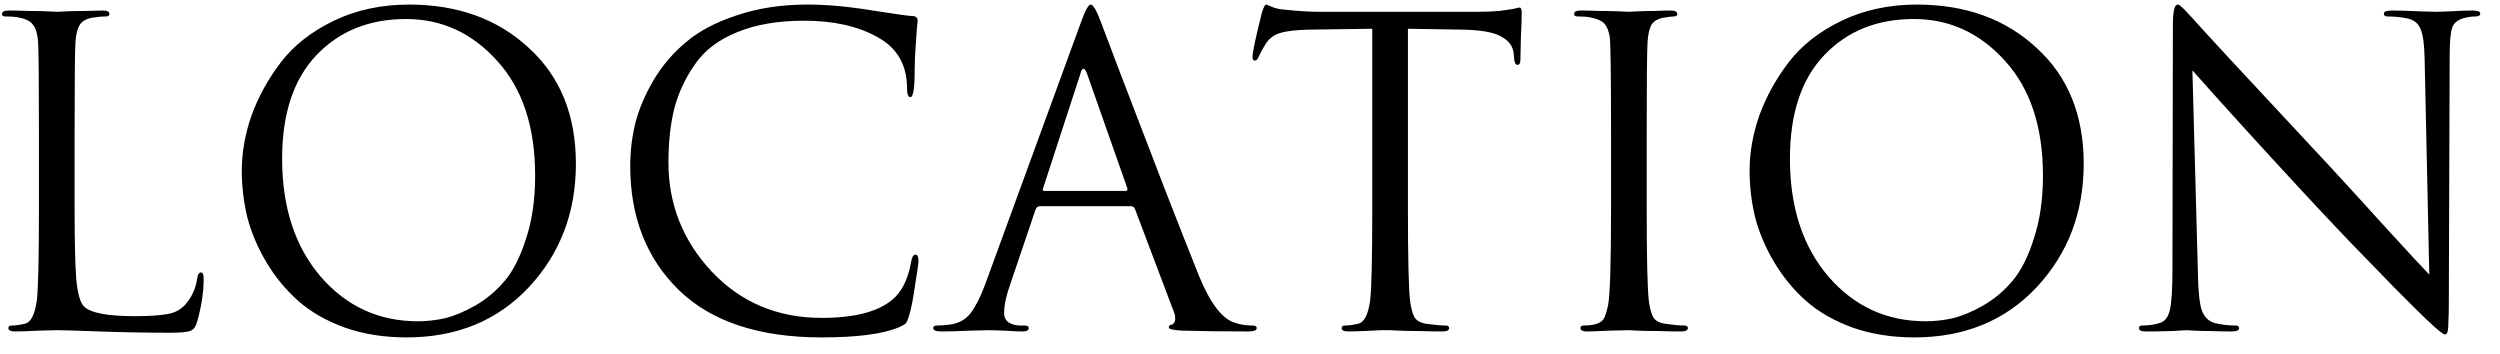 <?xml version="1.0" encoding="UTF-8"?> <svg xmlns="http://www.w3.org/2000/svg" width="106" height="15" viewBox="0 0 106 15" fill="none"><path d="M3.163 5.666V8.87C3.163 10.25 3.187 11.246 3.235 11.858C3.295 12.458 3.403 12.836 3.559 12.992C3.835 13.268 4.555 13.406 5.719 13.406C6.307 13.406 6.769 13.376 7.105 13.316C7.441 13.256 7.705 13.106 7.897 12.866C8.149 12.566 8.305 12.206 8.365 11.786C8.389 11.63 8.443 11.552 8.527 11.552C8.599 11.552 8.635 11.642 8.635 11.822C8.635 12.374 8.545 12.974 8.365 13.622C8.305 13.838 8.215 13.97 8.095 14.018C7.975 14.078 7.687 14.108 7.231 14.108C6.235 14.108 5.233 14.09 4.225 14.054C3.229 14.018 2.623 14 2.407 14C2.383 14 2.137 14.006 1.669 14.018C1.201 14.042 0.859 14.054 0.643 14.054C0.451 14.054 0.355 14.006 0.355 13.91C0.355 13.838 0.403 13.802 0.499 13.802C0.643 13.802 0.823 13.778 1.039 13.73C1.303 13.682 1.477 13.352 1.561 12.74C1.621 12.236 1.651 10.934 1.651 8.834V5.666C1.651 3.458 1.639 2.162 1.615 1.778C1.591 1.454 1.525 1.22 1.417 1.076C1.321 0.92 1.129 0.812 0.841 0.752C0.697 0.716 0.493 0.698 0.229 0.698C0.133 0.698 0.085 0.662 0.085 0.59C0.085 0.494 0.181 0.446 0.373 0.446C0.613 0.446 0.895 0.452 1.219 0.464C1.543 0.464 1.819 0.47 2.047 0.482C2.275 0.494 2.395 0.5 2.407 0.5C2.419 0.5 2.551 0.494 2.803 0.482C3.055 0.47 3.337 0.464 3.649 0.464C3.961 0.452 4.195 0.446 4.351 0.446C4.543 0.446 4.639 0.494 4.639 0.59C4.639 0.662 4.591 0.698 4.495 0.698C4.315 0.698 4.117 0.716 3.901 0.752C3.649 0.8 3.475 0.902 3.379 1.058C3.283 1.214 3.223 1.454 3.199 1.778C3.175 2.162 3.163 3.458 3.163 5.666ZM10.252 7.232C10.252 6.464 10.39 5.684 10.666 4.892C10.954 4.1 11.368 3.35 11.908 2.642C12.46 1.922 13.21 1.334 14.158 0.878C15.106 0.422 16.168 0.194 17.344 0.194C19.408 0.194 21.1 0.806 22.42 2.03C23.752 3.242 24.418 4.88 24.418 6.944C24.418 9.008 23.752 10.754 22.42 12.182C21.088 13.598 19.36 14.306 17.236 14.306C16.288 14.306 15.418 14.168 14.626 13.892C13.834 13.604 13.174 13.226 12.646 12.758C12.118 12.29 11.668 11.744 11.296 11.12C10.924 10.496 10.654 9.86 10.486 9.212C10.33 8.564 10.252 7.904 10.252 7.232ZM11.962 6.728C11.962 8.792 12.508 10.46 13.6 11.732C14.692 12.992 16.066 13.622 17.722 13.622C18.094 13.622 18.472 13.58 18.856 13.496C19.252 13.4 19.684 13.22 20.152 12.956C20.632 12.68 21.052 12.326 21.412 11.894C21.772 11.462 22.072 10.862 22.312 10.094C22.564 9.326 22.69 8.444 22.69 7.448C22.69 5.384 22.156 3.764 21.088 2.588C20.02 1.4 18.73 0.806 17.218 0.806C15.658 0.806 14.392 1.316 13.42 2.336C12.448 3.356 11.962 4.82 11.962 6.728ZM34.84 14.306C32.188 14.306 30.172 13.64 28.792 12.308C27.412 10.964 26.722 9.206 26.722 7.034C26.722 6.422 26.794 5.816 26.938 5.216C27.094 4.616 27.352 4.01 27.712 3.398C28.084 2.774 28.546 2.234 29.098 1.778C29.65 1.31 30.37 0.932 31.258 0.644C32.146 0.344 33.136 0.194 34.228 0.194C35.068 0.194 35.992 0.278 37 0.446C38.008 0.602 38.566 0.68 38.674 0.68C38.83 0.68 38.908 0.746 38.908 0.878C38.908 0.914 38.896 1.04 38.872 1.256C38.86 1.46 38.842 1.724 38.818 2.048C38.794 2.372 38.782 2.684 38.782 2.984C38.782 3.74 38.722 4.118 38.602 4.118C38.506 4.118 38.458 3.992 38.458 3.74C38.458 2.756 38.044 2.036 37.216 1.58C36.388 1.112 35.35 0.878 34.102 0.878C32.986 0.878 32.038 1.04 31.258 1.364C30.478 1.676 29.884 2.126 29.476 2.714C29.068 3.29 28.774 3.914 28.594 4.586C28.426 5.258 28.342 6.026 28.342 6.89C28.342 8.666 28.954 10.208 30.178 11.516C31.414 12.824 32.968 13.478 34.84 13.478C36.34 13.478 37.384 13.178 37.972 12.578C38.308 12.23 38.53 11.726 38.638 11.066C38.674 10.886 38.734 10.796 38.818 10.796C38.902 10.796 38.944 10.886 38.944 11.066C38.944 11.162 38.896 11.504 38.8 12.092C38.716 12.68 38.632 13.106 38.548 13.37C38.5 13.538 38.452 13.652 38.404 13.712C38.356 13.76 38.248 13.82 38.08 13.892C37.396 14.168 36.316 14.306 34.84 14.306ZM45.851 0.896C46.019 0.428 46.151 0.194 46.247 0.194C46.343 0.194 46.475 0.41 46.643 0.842C46.691 0.962 46.991 1.754 47.543 3.218C48.107 4.682 48.713 6.26 49.361 7.952C50.021 9.644 50.513 10.892 50.837 11.696C51.317 12.872 51.833 13.538 52.385 13.694C52.601 13.766 52.841 13.802 53.105 13.802C53.225 13.802 53.285 13.838 53.285 13.91C53.285 14.006 53.165 14.054 52.925 14.054C51.869 14.054 50.927 14.042 50.099 14.018C49.739 13.994 49.559 13.952 49.559 13.892C49.559 13.808 49.601 13.766 49.685 13.766C49.709 13.766 49.739 13.742 49.775 13.694C49.811 13.646 49.829 13.586 49.829 13.514C49.829 13.406 49.817 13.328 49.793 13.28L48.119 8.852C48.083 8.78 48.029 8.744 47.957 8.744H44.087C44.003 8.744 43.943 8.792 43.907 8.888L42.827 12.074C42.659 12.542 42.575 12.944 42.575 13.28C42.575 13.448 42.641 13.58 42.773 13.676C42.917 13.76 43.079 13.802 43.259 13.802H43.439C43.559 13.802 43.619 13.838 43.619 13.91C43.619 14.006 43.529 14.054 43.349 14.054C43.181 14.054 42.917 14.042 42.557 14.018C42.197 14.006 41.993 14 41.945 14C41.933 14 41.675 14.006 41.171 14.018C40.667 14.042 40.247 14.054 39.911 14.054C39.683 14.054 39.569 14.006 39.569 13.91C39.569 13.838 39.623 13.802 39.731 13.802C39.887 13.802 40.061 13.79 40.253 13.766C40.637 13.718 40.937 13.556 41.153 13.28C41.369 12.992 41.573 12.59 41.765 12.074L45.851 0.896ZM44.285 8.096H47.723C47.795 8.096 47.819 8.054 47.795 7.97L46.085 3.11C46.037 2.978 45.989 2.912 45.941 2.912C45.893 2.912 45.851 2.978 45.815 3.11L44.231 7.97C44.195 8.054 44.213 8.096 44.285 8.096ZM59.696 1.22V8.834C59.696 10.934 59.726 12.236 59.786 12.74C59.822 13.04 59.882 13.274 59.966 13.442C60.062 13.598 60.236 13.694 60.488 13.73C60.824 13.778 61.094 13.802 61.298 13.802C61.394 13.802 61.442 13.838 61.442 13.91C61.442 14.006 61.346 14.054 61.154 14.054C60.866 14.054 60.542 14.048 60.182 14.036C59.834 14.036 59.54 14.03 59.3 14.018C59.072 14.006 58.952 14 58.94 14C58.928 14 58.808 14 58.58 14C58.364 14.012 58.112 14.024 57.824 14.036C57.548 14.048 57.332 14.054 57.176 14.054C56.984 14.054 56.888 14.006 56.888 13.91C56.888 13.838 56.936 13.802 57.032 13.802C57.176 13.802 57.356 13.778 57.572 13.73C57.836 13.682 58.01 13.352 58.094 12.74C58.154 12.236 58.184 10.934 58.184 8.834V1.22L55.52 1.256C54.956 1.268 54.542 1.316 54.278 1.4C54.026 1.472 53.828 1.616 53.684 1.832C53.552 2.036 53.45 2.222 53.378 2.39C53.33 2.51 53.27 2.57 53.198 2.57C53.138 2.57 53.108 2.516 53.108 2.408C53.108 2.216 53.24 1.592 53.504 0.536C53.576 0.308 53.636 0.194 53.684 0.194C53.708 0.194 53.798 0.23 53.954 0.302C54.11 0.362 54.284 0.398 54.476 0.41C55.052 0.47 55.526 0.5 55.898 0.5H62.648C62.984 0.5 63.29 0.488 63.566 0.464C63.842 0.428 64.046 0.398 64.178 0.374C64.322 0.338 64.406 0.32 64.43 0.32C64.49 0.32 64.52 0.392 64.52 0.536C64.52 0.74 64.508 1.112 64.484 1.652C64.472 2.192 64.466 2.48 64.466 2.516C64.466 2.672 64.424 2.75 64.34 2.75C64.256 2.75 64.208 2.648 64.196 2.444L64.178 2.246C64.142 1.946 63.962 1.712 63.638 1.544C63.326 1.364 62.768 1.268 61.964 1.256L59.696 1.22ZM69.82 5.666V8.834C69.82 10.934 69.85 12.236 69.909 12.74C69.945 13.04 70.005 13.274 70.09 13.442C70.186 13.598 70.359 13.694 70.612 13.73C70.948 13.778 71.218 13.802 71.421 13.802C71.517 13.802 71.566 13.838 71.566 13.91C71.566 14.006 71.469 14.054 71.278 14.054C70.99 14.054 70.665 14.048 70.305 14.036C69.957 14.036 69.663 14.03 69.424 14.018C69.195 14.006 69.076 14 69.064 14C69.052 14 68.787 14.006 68.272 14.018C67.755 14.042 67.431 14.054 67.299 14.054C67.108 14.054 67.011 14.006 67.011 13.91C67.011 13.838 67.059 13.802 67.156 13.802C67.371 13.802 67.552 13.778 67.695 13.73C67.84 13.682 67.942 13.61 68.001 13.514C68.061 13.406 68.121 13.22 68.181 12.956C68.266 12.524 68.308 11.15 68.308 8.834V5.666C68.308 3.254 68.29 1.892 68.254 1.58C68.218 1.34 68.151 1.16 68.055 1.04C67.96 0.908 67.773 0.812 67.498 0.752C67.353 0.716 67.15 0.698 66.885 0.698C66.79 0.698 66.742 0.662 66.742 0.59C66.742 0.494 66.838 0.446 67.029 0.446C67.21 0.446 67.462 0.452 67.785 0.464C68.109 0.464 68.397 0.47 68.65 0.482C68.913 0.494 69.052 0.5 69.064 0.5C69.076 0.5 69.189 0.494 69.406 0.482C69.633 0.47 69.885 0.464 70.162 0.464C70.45 0.452 70.671 0.446 70.828 0.446C71.019 0.446 71.115 0.494 71.115 0.59C71.115 0.662 71.067 0.698 70.972 0.698C70.888 0.698 70.737 0.716 70.522 0.752C70.281 0.8 70.114 0.902 70.017 1.058C69.933 1.214 69.879 1.454 69.856 1.778C69.832 2.162 69.82 3.458 69.82 5.666ZM74.183 7.232C74.183 6.464 74.321 5.684 74.597 4.892C74.885 4.1 75.299 3.35 75.839 2.642C76.391 1.922 77.141 1.334 78.089 0.878C79.037 0.422 80.099 0.194 81.275 0.194C83.339 0.194 85.031 0.806 86.351 2.03C87.683 3.242 88.349 4.88 88.349 6.944C88.349 9.008 87.683 10.754 86.351 12.182C85.019 13.598 83.291 14.306 81.167 14.306C80.219 14.306 79.349 14.168 78.557 13.892C77.765 13.604 77.105 13.226 76.577 12.758C76.049 12.29 75.599 11.744 75.227 11.12C74.855 10.496 74.585 9.86 74.417 9.212C74.261 8.564 74.183 7.904 74.183 7.232ZM75.893 6.728C75.893 8.792 76.439 10.46 77.531 11.732C78.623 12.992 79.997 13.622 81.653 13.622C82.025 13.622 82.403 13.58 82.787 13.496C83.183 13.4 83.615 13.22 84.083 12.956C84.563 12.68 84.983 12.326 85.343 11.894C85.703 11.462 86.003 10.862 86.243 10.094C86.495 9.326 86.621 8.444 86.621 7.448C86.621 5.384 86.087 3.764 85.019 2.588C83.951 1.4 82.661 0.806 81.149 0.806C79.589 0.806 78.323 1.316 77.351 2.336C76.379 3.356 75.893 4.82 75.893 6.728ZM92.958 2.984L93.192 11.606C93.204 12.338 93.258 12.854 93.354 13.154C93.462 13.442 93.642 13.622 93.894 13.694C94.17 13.766 94.47 13.802 94.794 13.802C94.89 13.802 94.938 13.838 94.938 13.91C94.938 14.006 94.83 14.054 94.614 14.054C94.314 14.054 94.014 14.048 93.714 14.036C93.426 14.036 93.192 14.03 93.012 14.018C92.832 14.006 92.73 14 92.706 14L92.094 14.036C91.674 14.048 91.302 14.054 90.978 14.054C90.786 14.054 90.69 14.006 90.69 13.91C90.69 13.838 90.738 13.802 90.834 13.802C91.11 13.802 91.356 13.766 91.572 13.694C91.788 13.634 91.932 13.448 92.004 13.136C92.076 12.824 92.112 12.248 92.112 11.408L92.13 1.094C92.13 0.494 92.196 0.194 92.328 0.194C92.376 0.194 92.43 0.224 92.49 0.284C92.562 0.344 92.652 0.434 92.76 0.554C92.868 0.674 92.934 0.746 92.958 0.77C93.402 1.274 95.31 3.332 98.682 6.944C99.306 7.616 100.134 8.522 101.166 9.662C102.21 10.802 102.822 11.462 103.002 11.642L102.804 2.498C102.792 1.898 102.738 1.484 102.642 1.256C102.558 1.016 102.378 0.86 102.102 0.788C101.838 0.728 101.544 0.698 101.22 0.698C101.124 0.698 101.076 0.656 101.076 0.572C101.076 0.488 101.196 0.446 101.436 0.446C101.76 0.446 102.15 0.458 102.606 0.482C103.062 0.494 103.296 0.5 103.308 0.5C103.332 0.5 103.518 0.494 103.866 0.482C104.226 0.458 104.55 0.446 104.838 0.446C105.054 0.446 105.162 0.488 105.162 0.572C105.162 0.656 105.096 0.698 104.964 0.698C104.82 0.698 104.676 0.716 104.532 0.752C104.244 0.812 104.058 0.95 103.974 1.166C103.902 1.382 103.866 1.778 103.866 2.354L103.83 12.902C103.83 13.202 103.824 13.436 103.812 13.604C103.812 13.772 103.806 13.898 103.794 13.982C103.782 14.066 103.764 14.12 103.74 14.144C103.728 14.168 103.704 14.18 103.668 14.18C103.56 14.18 103.122 13.796 102.354 13.028C102.282 12.956 102 12.674 101.508 12.182C101.016 11.678 100.392 11.036 99.636 10.256C98.892 9.476 98.232 8.774 97.656 8.15C95.976 6.338 94.41 4.616 92.958 2.984Z" fill="black"></path></svg> 